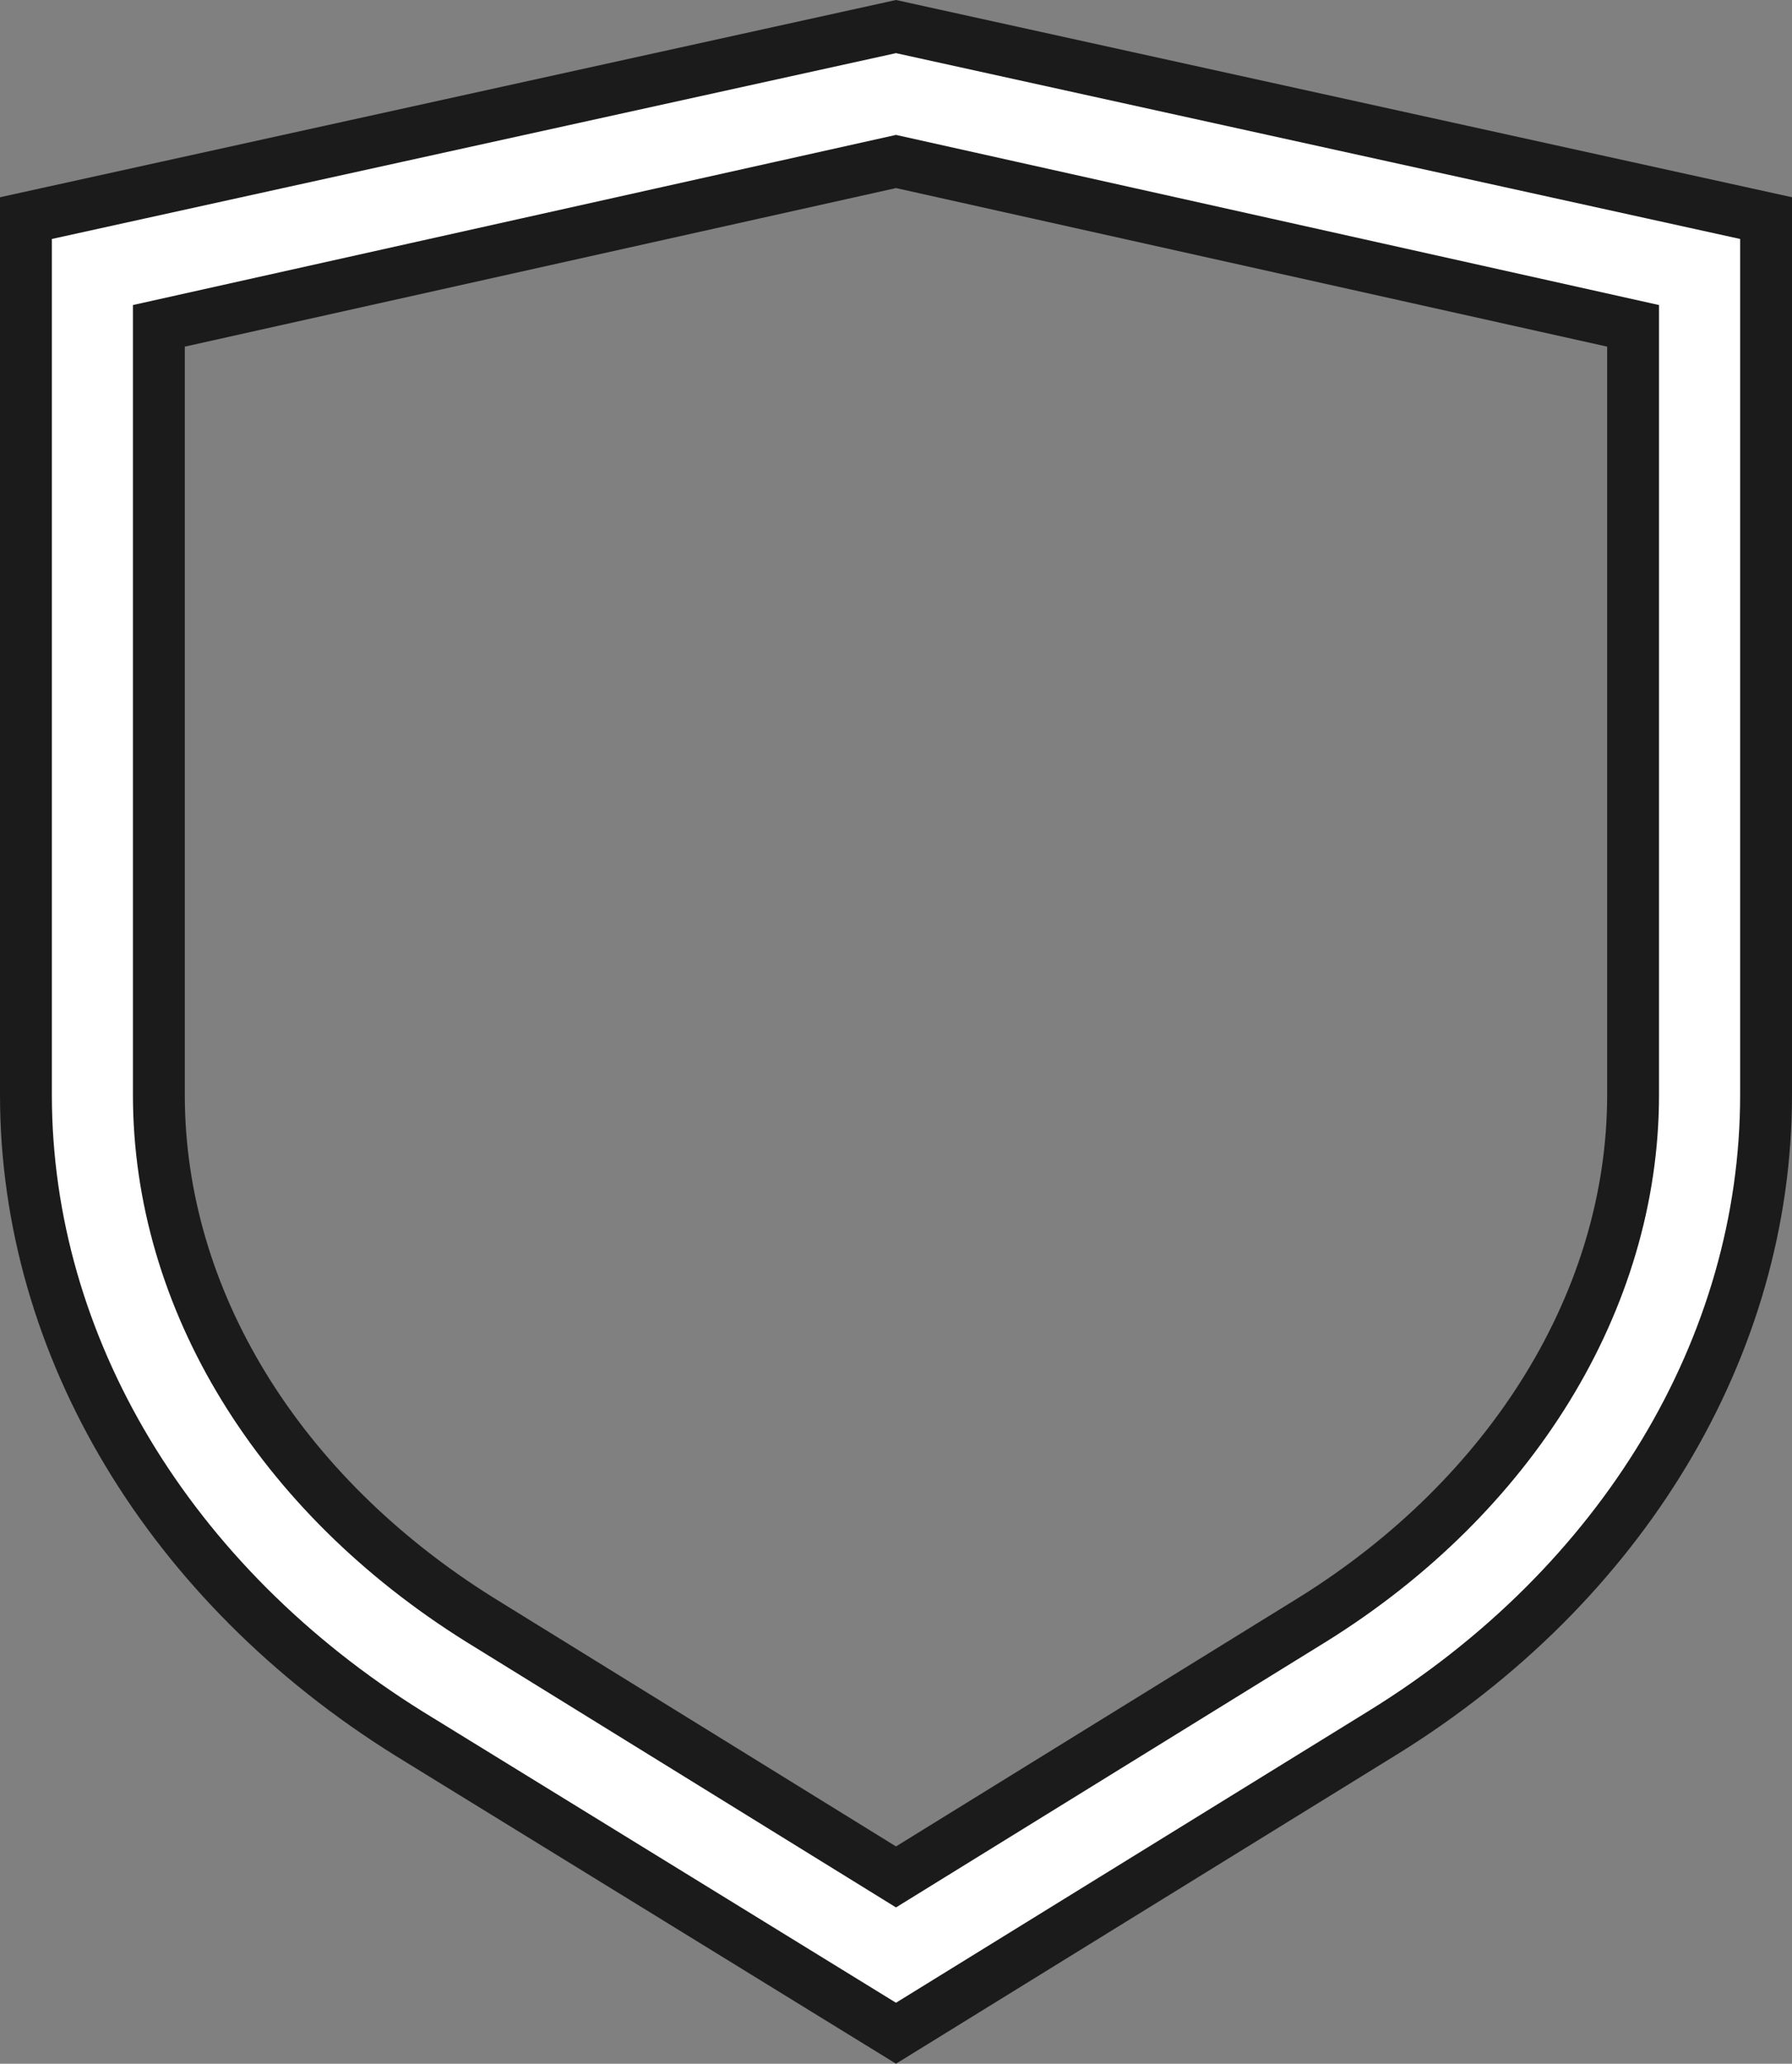 <svg xmlns="http://www.w3.org/2000/svg" width="34.55" height="39.769" viewBox="0 0 34.55 39.769">
  <rect x="0" y="0" width="34.55" height="39.769" fill="#808080" stroke="none"/>
  <path id="shield" d="M22.595,40.669,13.214,34.9C8.582,32.019,5.82,27.425,5.82,22.587V5.691L22.595,2,39.37,5.691v16.9c0,4.838-2.762,9.432-7.394,12.29ZM8.383,7.767V22.587c0,3.941,2.307,7.689,6.183,10.111l8.029,4.959L30.623,32.7c3.845-2.39,6.183-6.17,6.183-10.111V7.767L22.595,4.6Z" transform="translate(-5.32 -1.488)" fill="#fff" stroke="#1b1b1c" stroke-width="1"/>
</svg>
